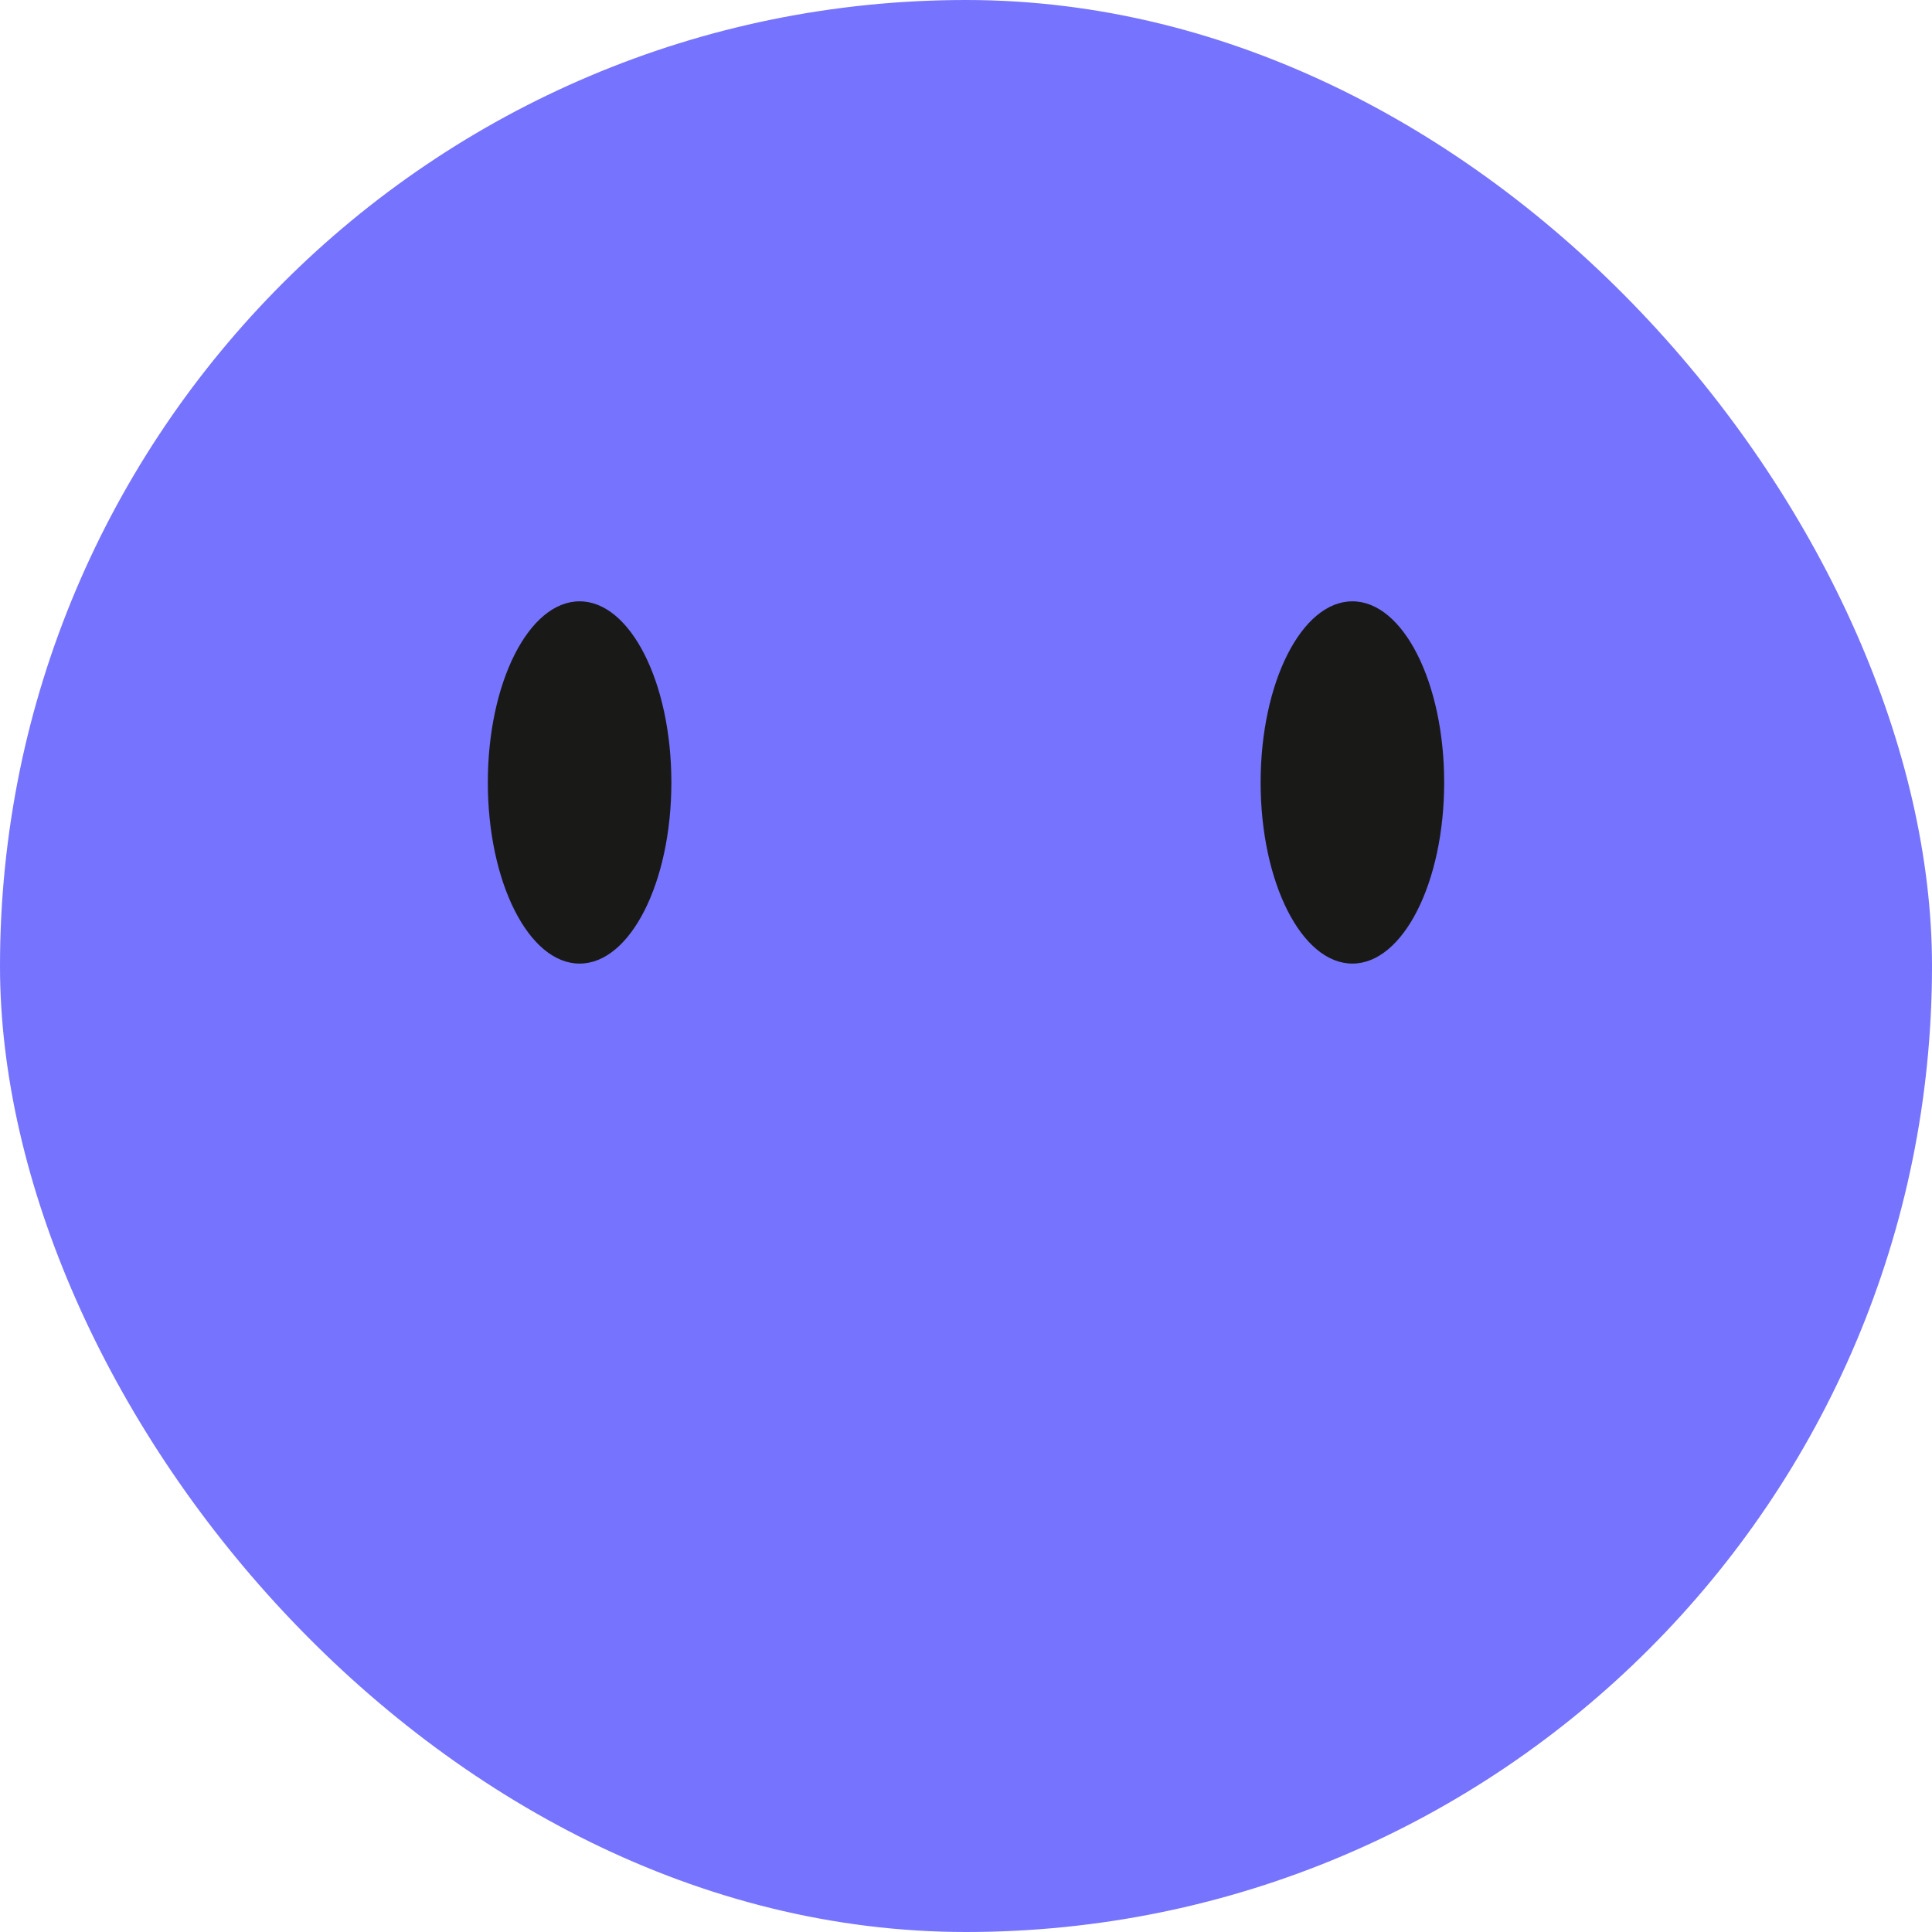 <svg width="256" height="256" viewBox="0 0 256 256" fill="none" xmlns="http://www.w3.org/2000/svg">
<rect width="256" height="256" rx="128" fill="#7673FF"/>
<ellipse cx="76.8" cy="103.68" rx="12.16" ry="24" fill="#191917"/>
<ellipse cx="179.2" cy="103.68" rx="12.16" ry="24" fill="#191917"/>
</svg>
